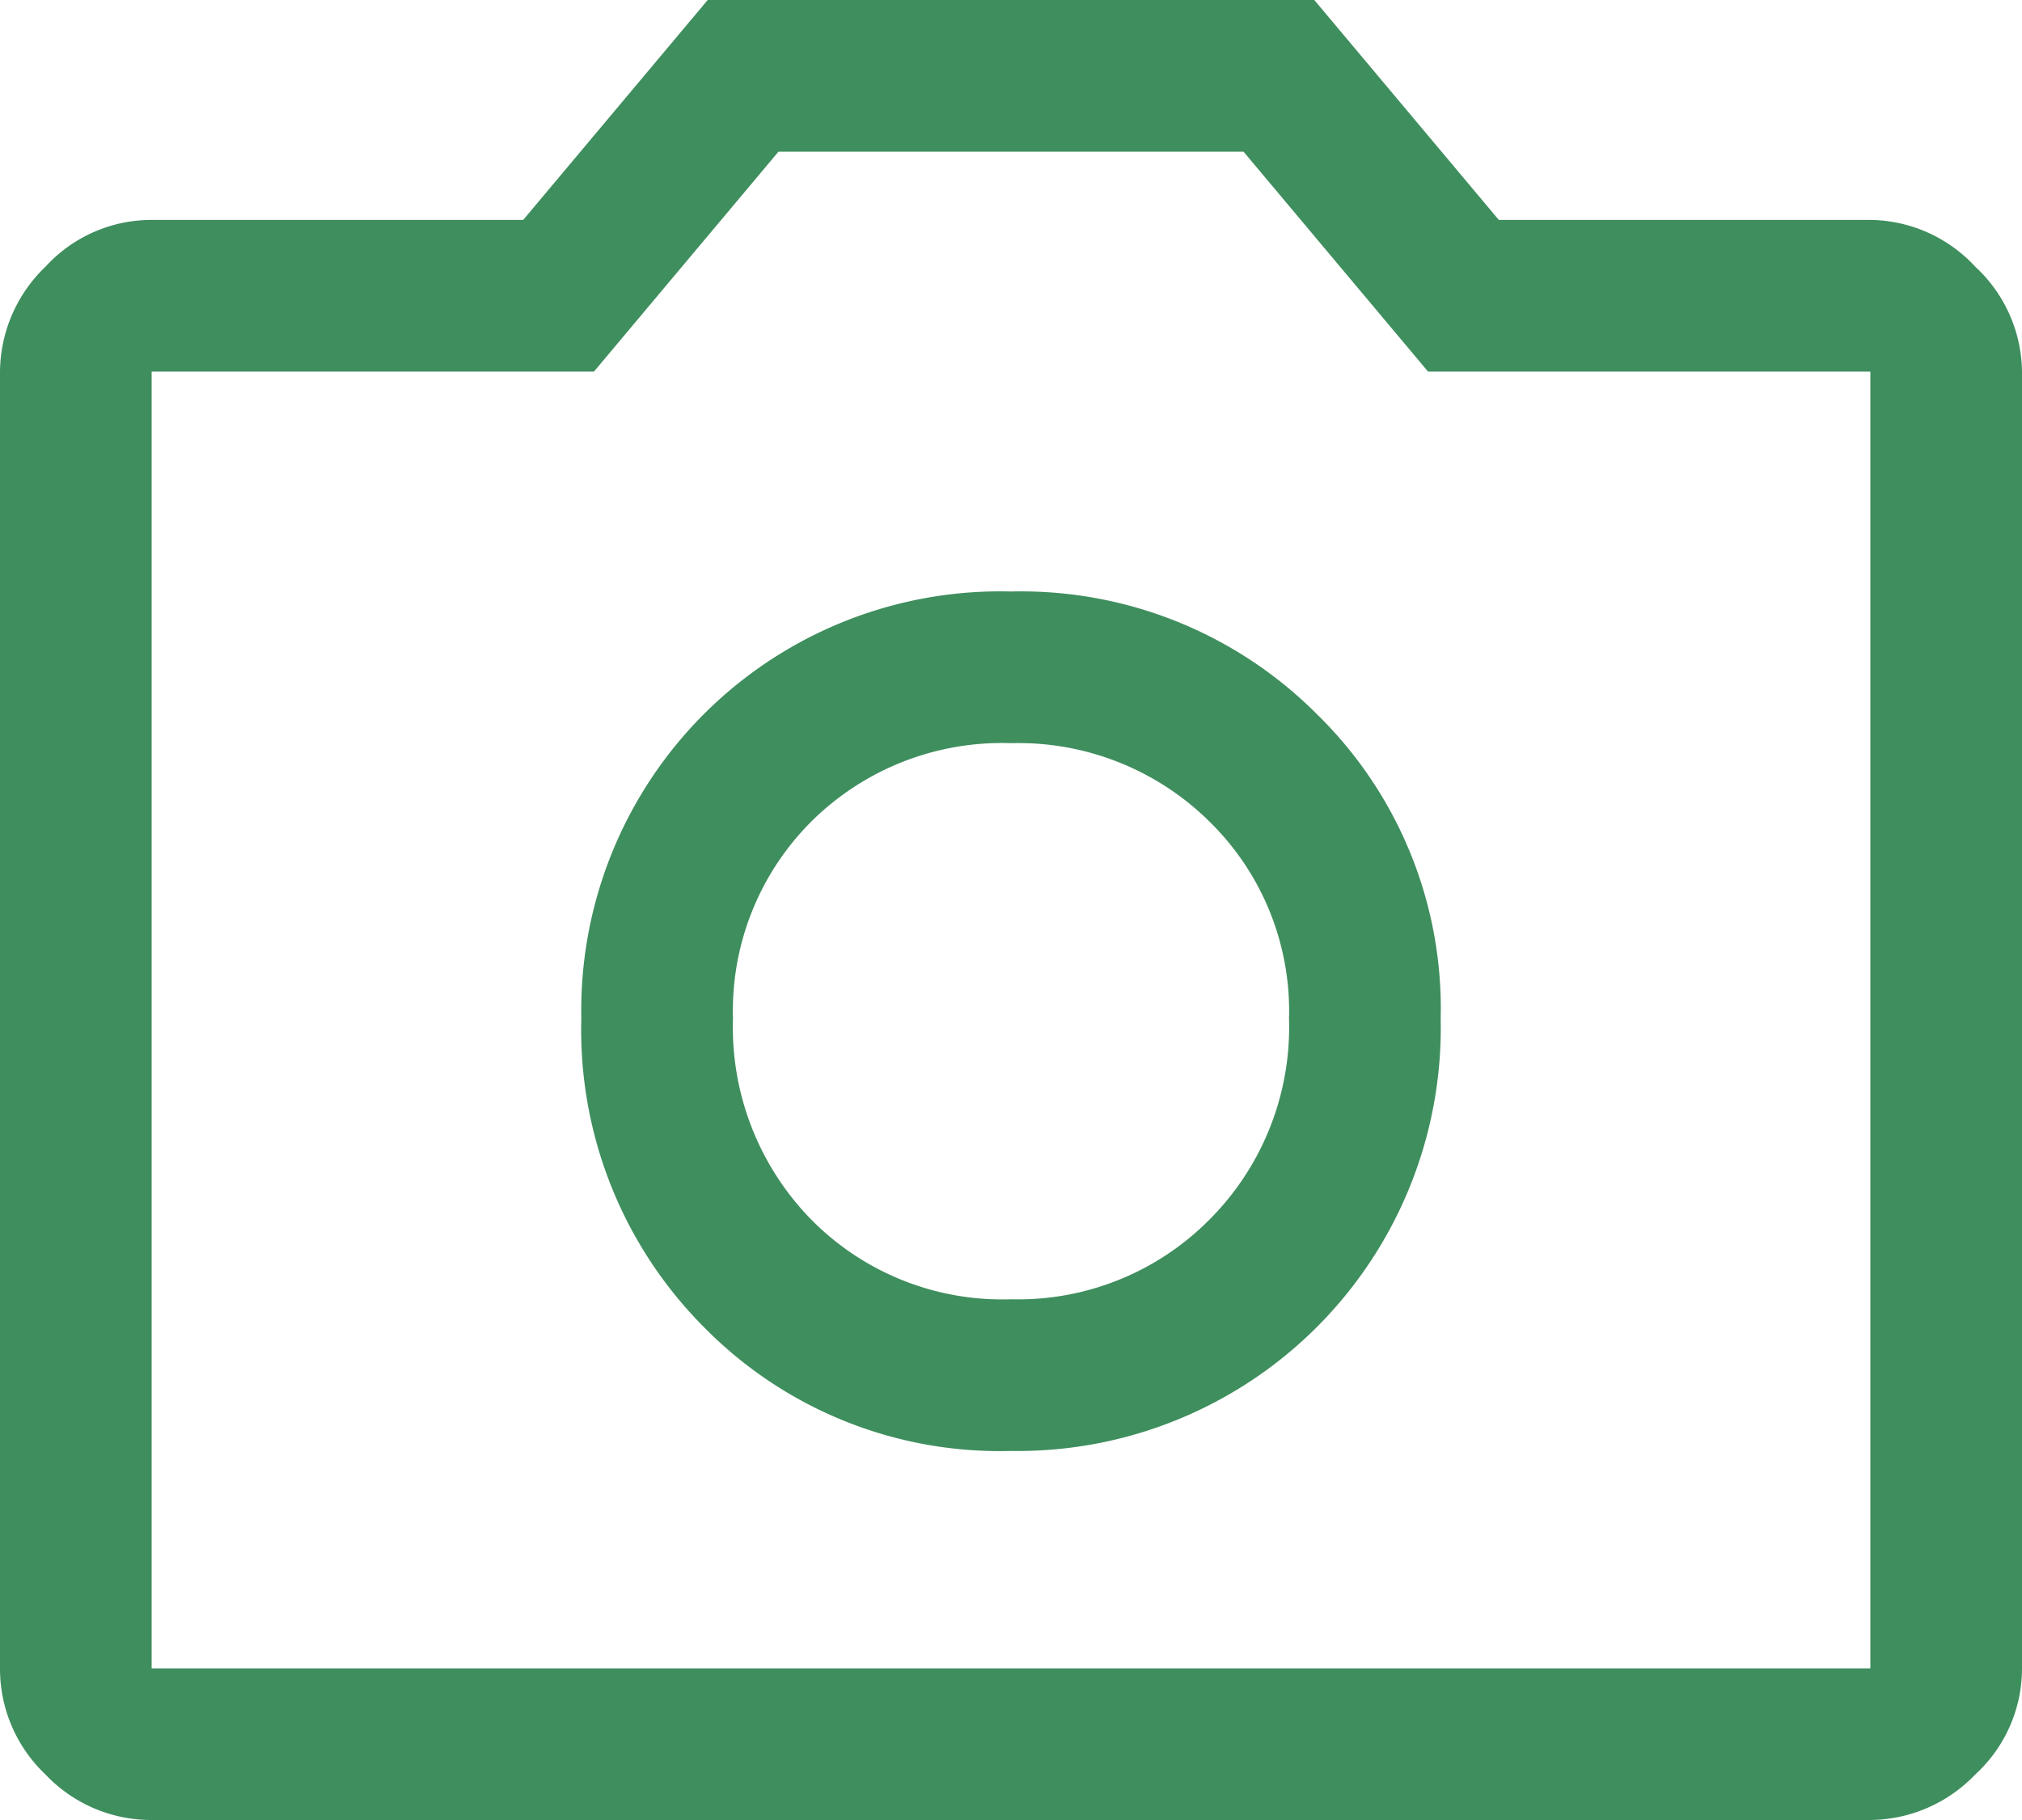 <svg xmlns="http://www.w3.org/2000/svg" width="40" height="36" viewBox="0 0 40 36">
  <path id="photo_camera_FILL0_wght400_GRAD0_opsz48" d="M24,34.7a8.37,8.37,0,0,0,8.5-8.55,8.137,8.137,0,0,0-2.45-6.025A8.263,8.263,0,0,0,24,17.7a8.287,8.287,0,0,0-8.5,8.45,8.324,8.324,0,0,0,2.425,6.1A8.2,8.2,0,0,0,24,34.7Zm0-3a5.305,5.305,0,0,1-3.95-1.575A5.435,5.435,0,0,1,18.5,26.15a5.288,5.288,0,0,1,1.55-3.9A5.35,5.35,0,0,1,24,20.7a5.372,5.372,0,0,1,3.925,1.55,5.244,5.244,0,0,1,1.575,3.9,5.388,5.388,0,0,1-1.575,3.975A5.327,5.327,0,0,1,24,31.7ZM7,42a2.878,2.878,0,0,1-2.1-.9A2.878,2.878,0,0,1,4,39V13.35a2.906,2.906,0,0,1,.9-2.075A2.841,2.841,0,0,1,7,10.35h7.35L18,6H30l3.65,4.35H41a2.869,2.869,0,0,1,2.075.925A2.869,2.869,0,0,1,44,13.35V39a2.841,2.841,0,0,1-.925,2.1A2.906,2.906,0,0,1,41,42Zm34-3h0V13.35H32.25L28.6,9H19.4l-3.65,4.35H7V39H41ZM24,26.2Z" transform="translate(-4 -6)" fill="#3f8e5e"/>
</svg>
